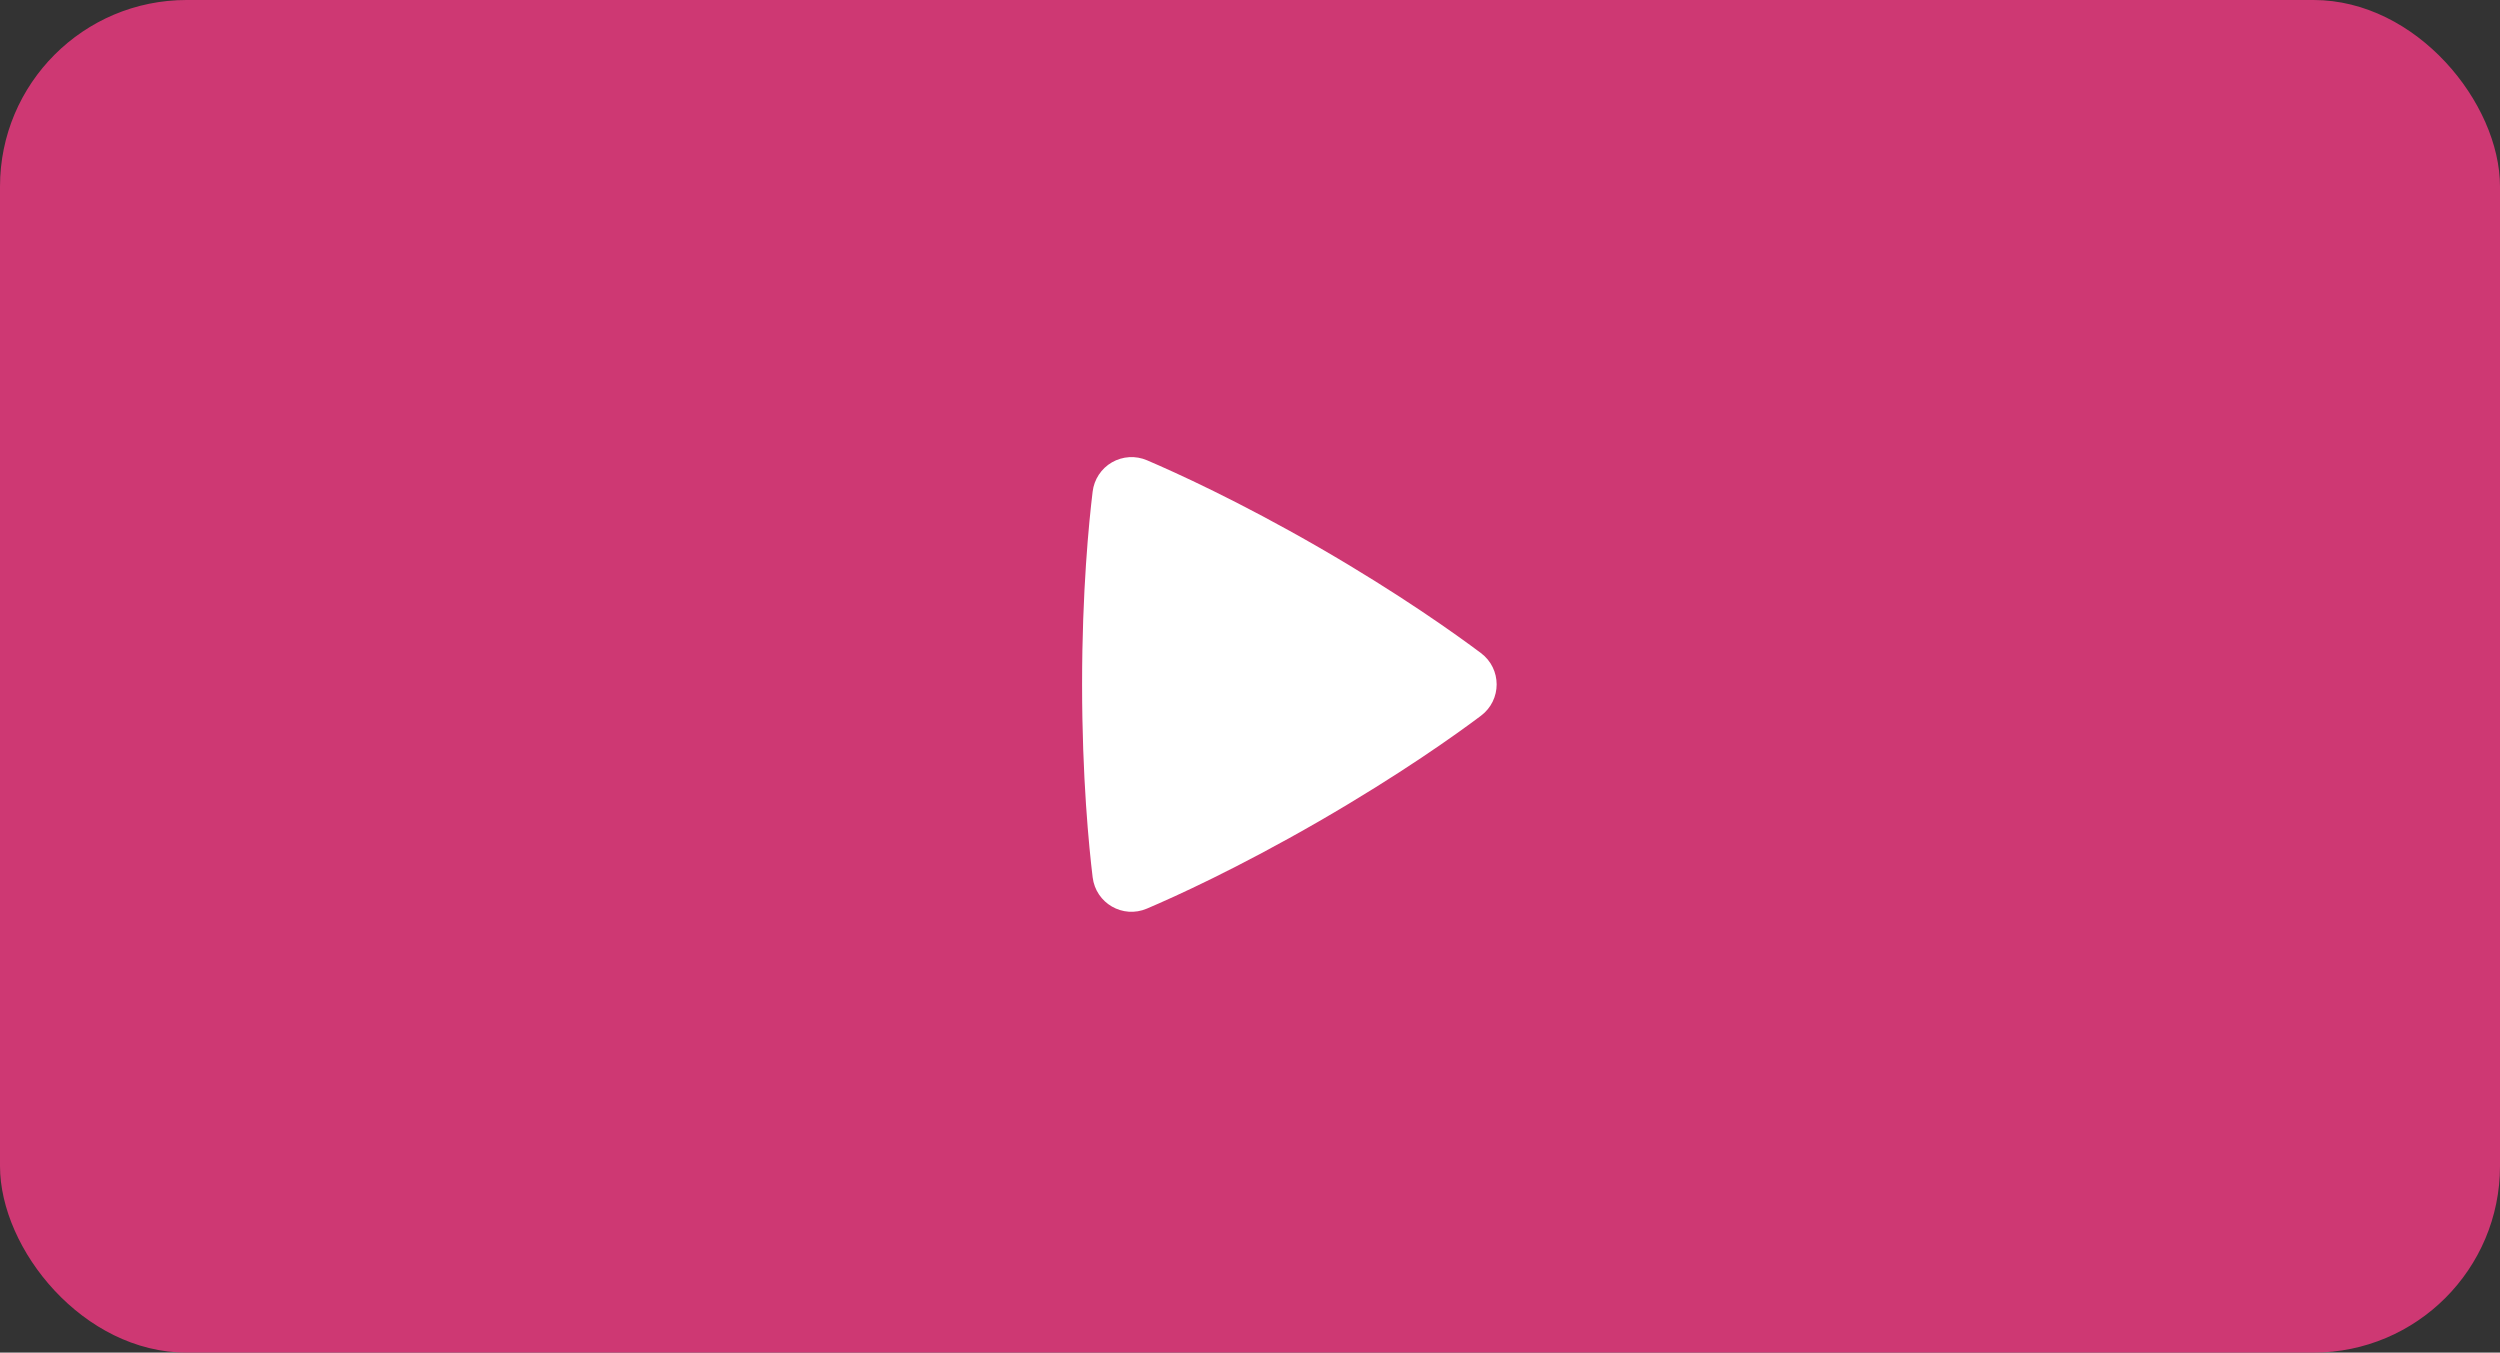 <?xml version="1.0" encoding="UTF-8"?> <svg xmlns="http://www.w3.org/2000/svg" width="268" height="145" viewBox="0 0 268 145" fill="none"><rect x="0" y="0" width="268" height="145" fill="#333333" stroke="none"/><rect data-figma-bg-blur-radius="19" width="268" height="145" rx="20" fill="#EB3980" fill-opacity="0.84"></rect><path fill-rule="evenodd" clip-rule="evenodd" d="M117.131 52.703C117.208 52.054 117.436 51.433 117.795 50.888C118.155 50.342 118.636 49.888 119.202 49.562C119.768 49.236 120.402 49.046 121.054 49.007C121.706 48.969 122.358 49.083 122.958 49.341C125.991 50.638 132.789 53.72 141.416 58.698C150.044 63.68 156.114 68.03 158.751 70.004C161.001 71.692 161.007 75.039 158.753 76.733C156.143 78.695 150.147 82.988 141.416 88.033C132.675 93.077 125.957 96.122 122.952 97.401C120.364 98.507 117.468 96.83 117.131 94.04C116.737 90.778 116 83.371 116 73.368C116 63.371 116.734 55.968 117.131 52.703Z" fill="white"></path><defs><clipPath id="bgblur_0_2102_4_clip_path" transform="translate(19 19)"><rect width="268" height="145" rx="20"></rect></clipPath></defs></svg> 